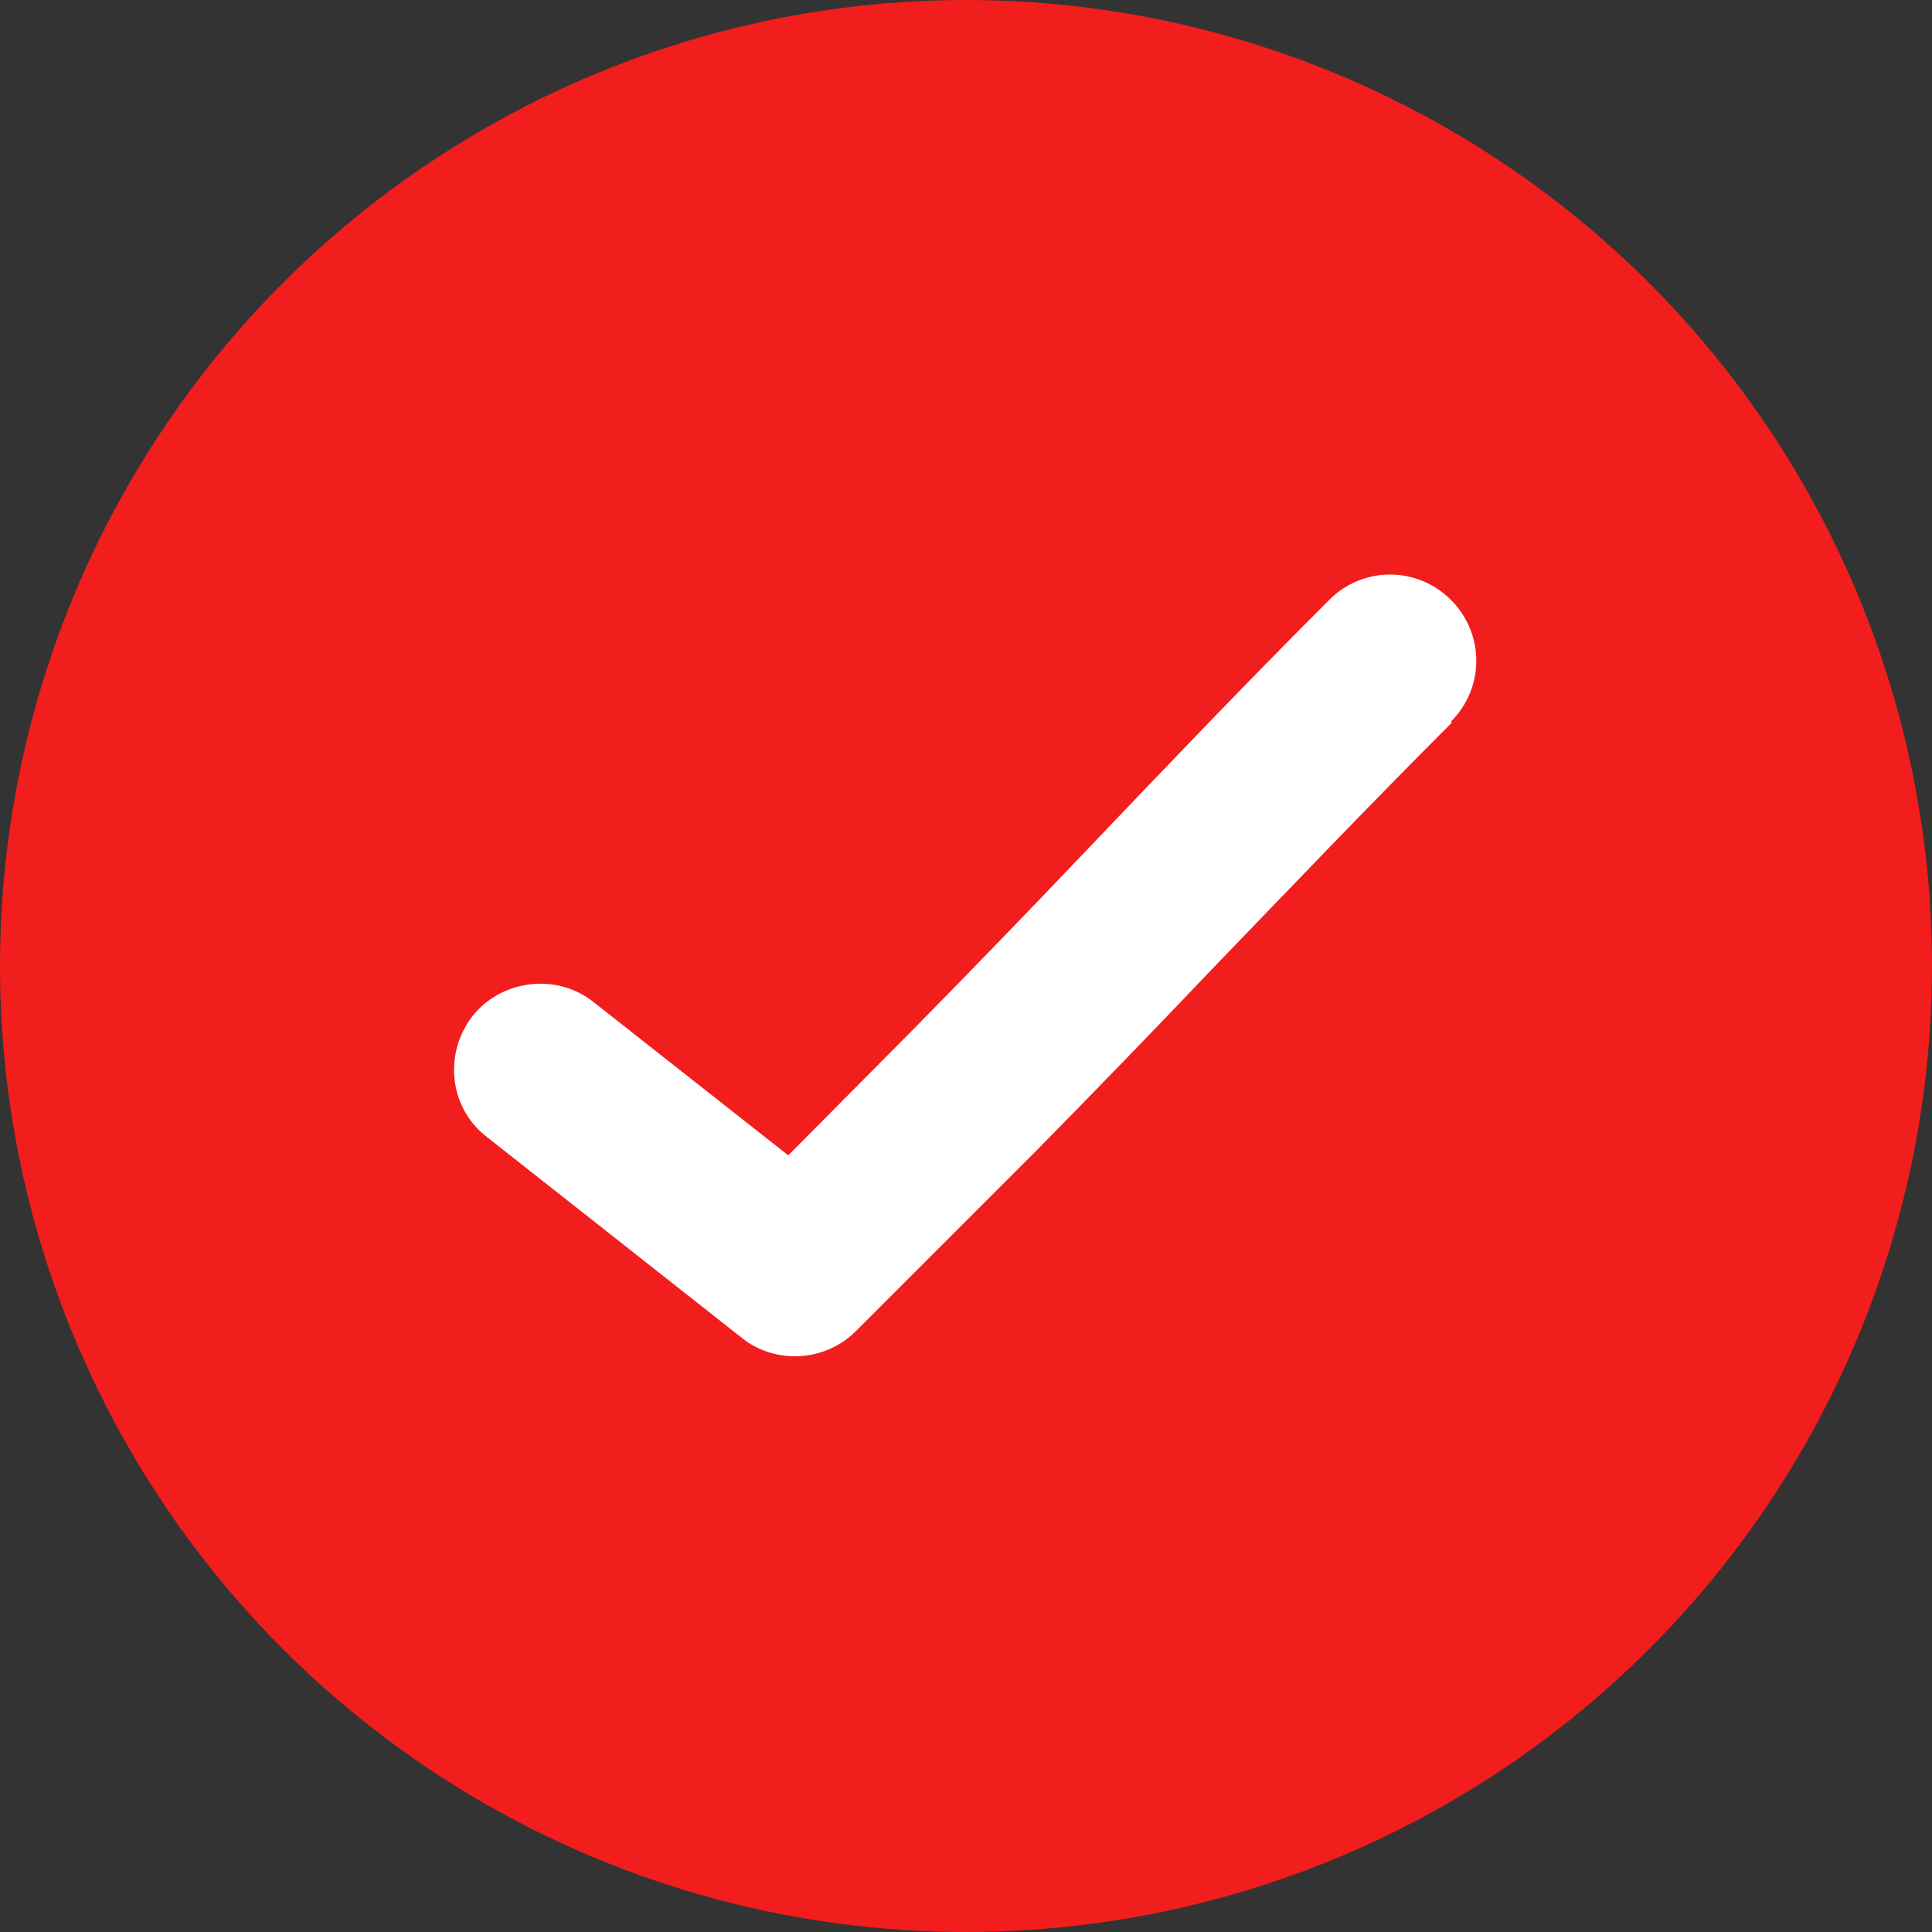 <?xml version="1.0" encoding="UTF-8"?>
<svg id="Layer_2" data-name="Layer 2" xmlns="http://www.w3.org/2000/svg" viewBox="0 0 20 20">
  <rect x="0" y="0" width="20" height="20" fill="#333333" stroke="none"/>
  <defs>
    <style>
      .cls-1 {
        fill: #fff;
      }

      .cls-1, .cls-2 {
        stroke-width: 0px;
      }

      .cls-2 {
        fill: #f21d1d;
      }
    </style>
  </defs>
  <g id="veiculo">
    <circle class="cls-2" cx="10" cy="10" r="10"/>
    <path class="cls-1" d="M15.03,7.48c-.86.86-1.69,1.73-2.5,2.57-.58.61-1.19,1.24-1.8,1.86l-1.87,1.87c-.17.17-.4.26-.63.26-.19,0-.39-.06-.55-.19l-2.64-2.08c-.39-.3-.45-.86-.15-1.25.3-.38.87-.45,1.25-.15l2.02,1.59,1.3-1.31c.6-.61,1.2-1.23,1.78-1.84.81-.85,1.65-1.73,2.52-2.6.35-.35.91-.35,1.26,0,.35.35.35.91,0,1.26Z"/>
  </g>
</svg>